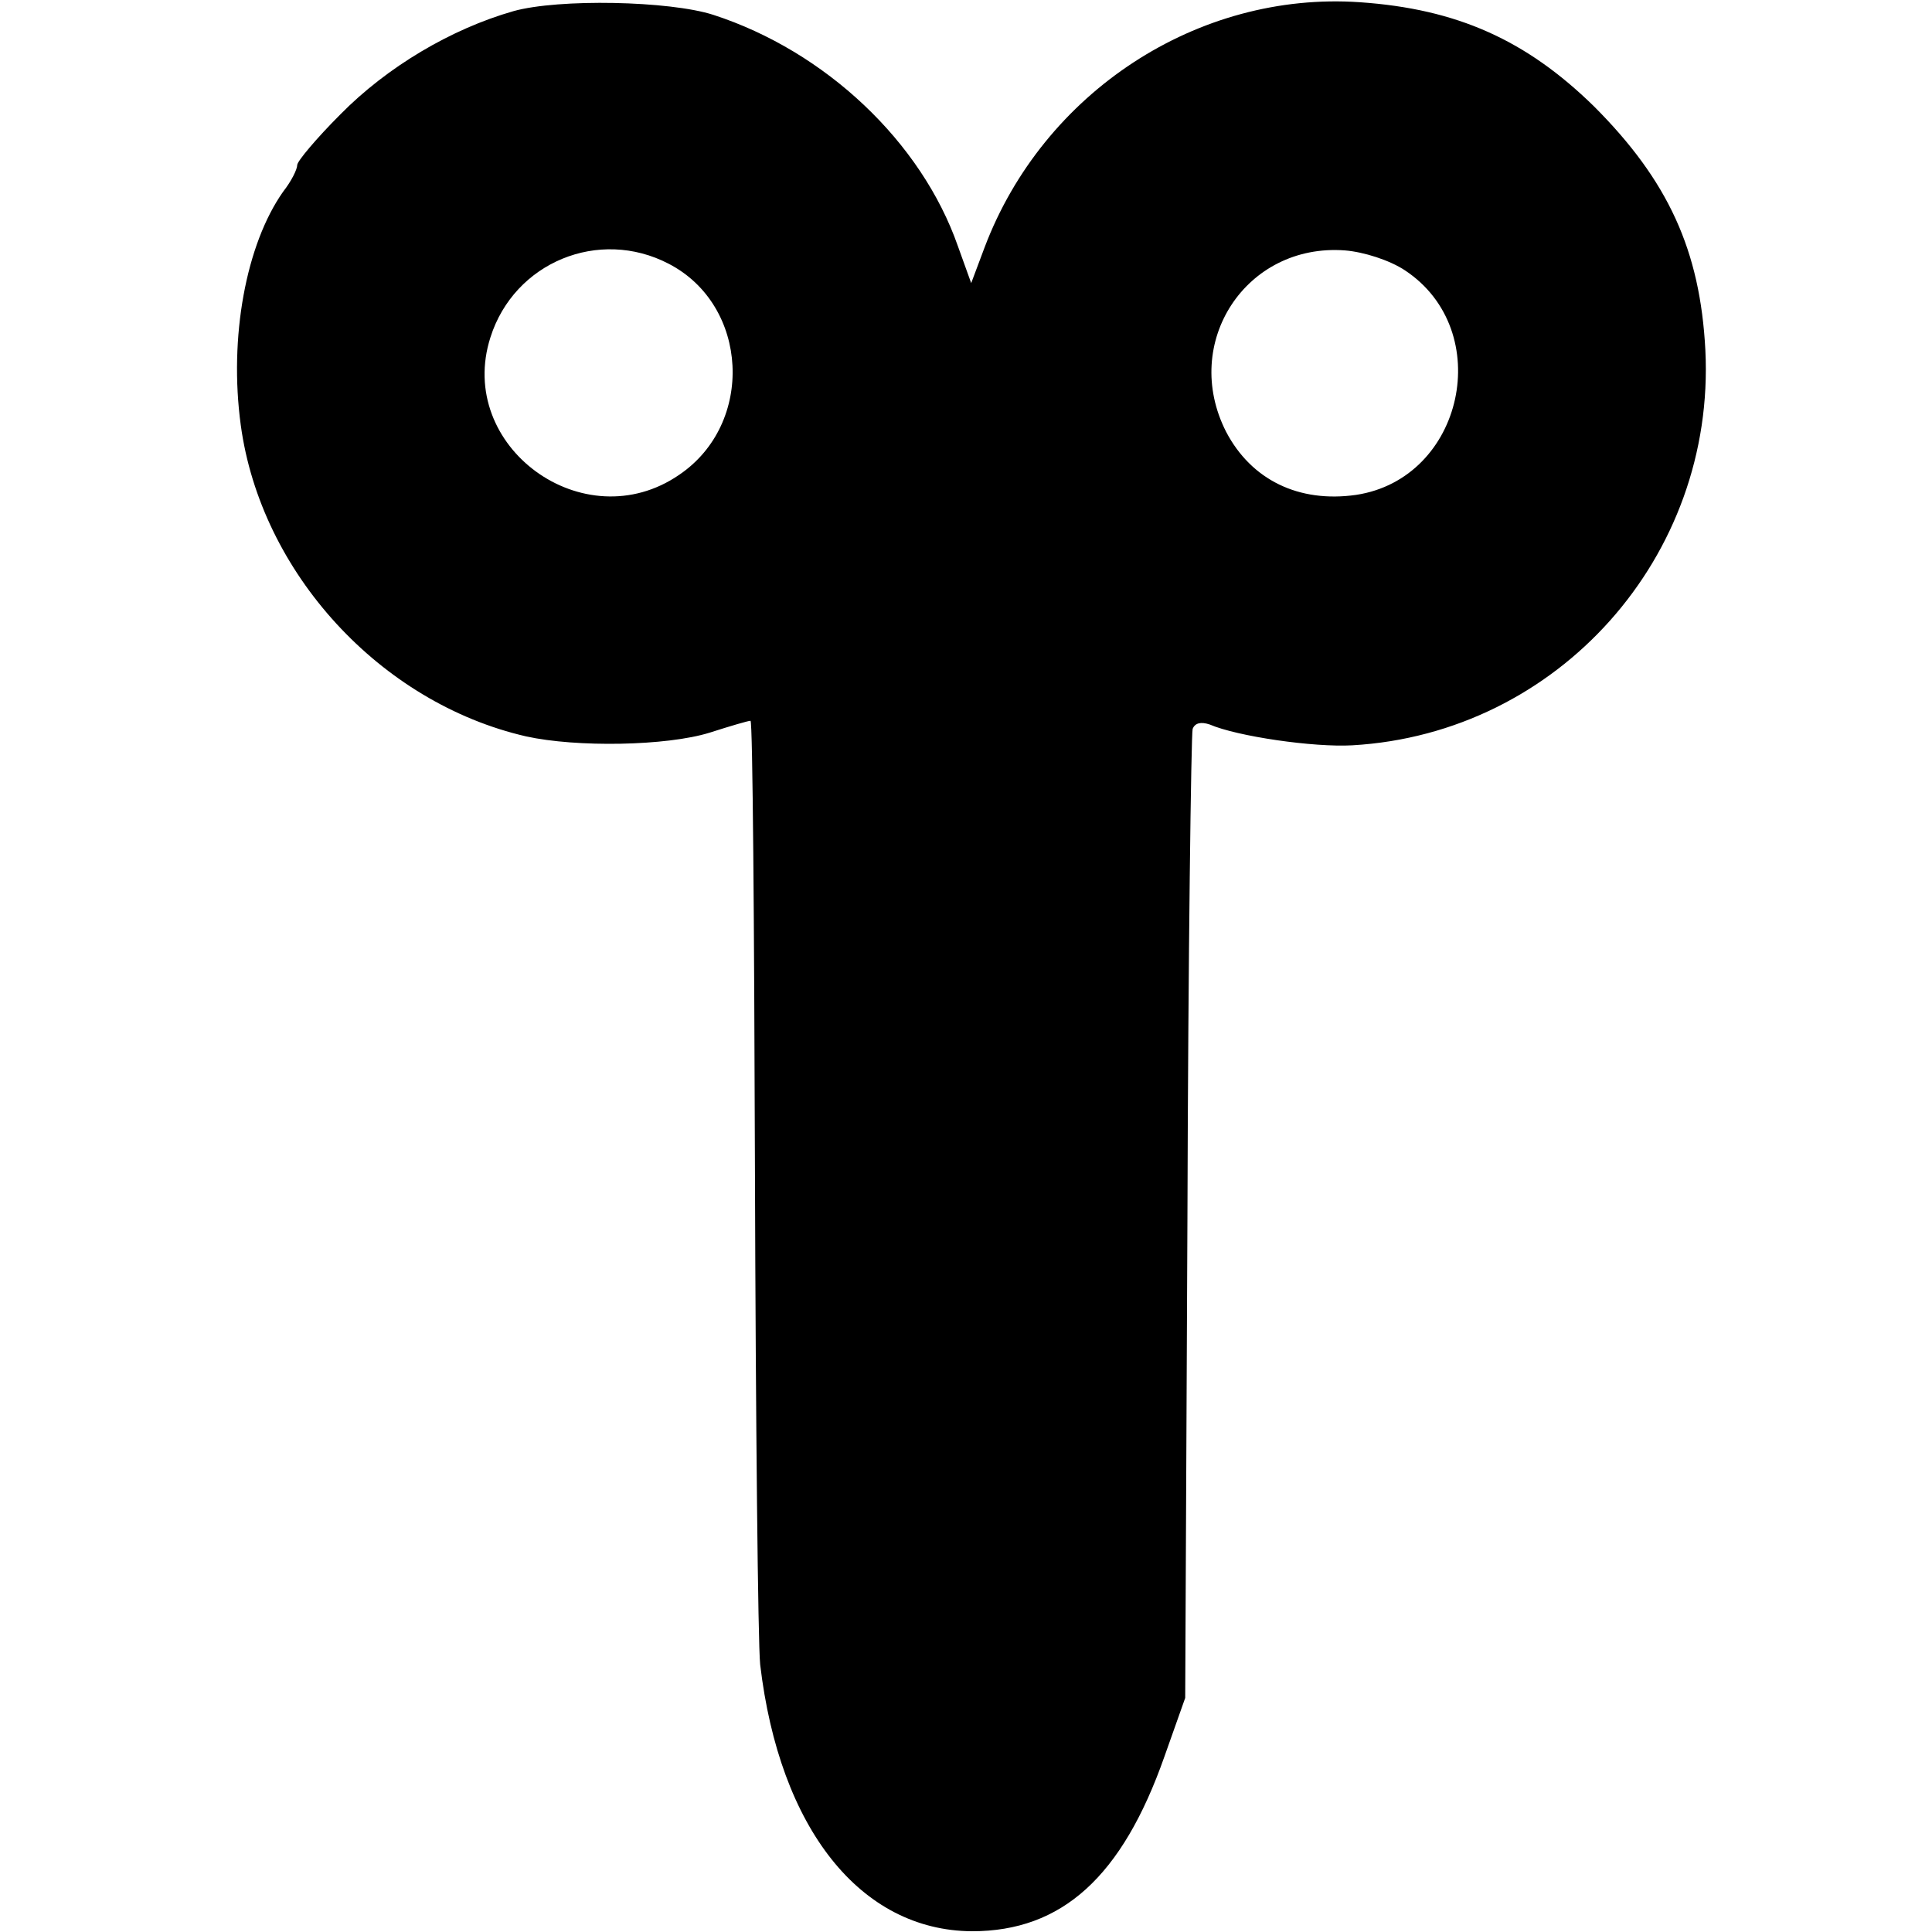<?xml version="1.0" standalone="no"?>
<!DOCTYPE svg PUBLIC "-//W3C//DTD SVG 20010904//EN"
 "http://www.w3.org/TR/2001/REC-SVG-20010904/DTD/svg10.dtd">
<svg version="1.0" xmlns="http://www.w3.org/2000/svg"
 width="260pt" height="260pt" viewBox="0 0 260 260"
 preserveAspectRatio="xMidYMid meet">
<g transform="translate(0,260) scale(0.1,-0.1)"
fill="#000000" stroke="none">
<path d="M691 2585 c-84 -24 -170 -75 -233 -139 -32 -32 -58 -63 -58 -68 0 -6
-8 -22 -19 -36 -50 -71 -73 -196 -57 -314 27 -199 188 -374 384 -419 68 -15
189 -13 247 5 28 9 52 16 55 16 3 0 5 -273 6 -608 1 -334 4 -632 7 -662 26
-221 135 -358 285 -359 121 0 202 73 259 235 l28 79 3 645 c1 355 5 651 7 659
3 8 11 10 23 6 37 -16 140 -31 192 -28 277 16 489 254 475 532 -7 134 -50 228
-150 328 -91 89 -184 131 -315 140 -218 15 -426 -121 -505 -330 l-18 -48 -18
50 c-49 140 -178 262 -329 311 -59 19 -208 22 -269 5z m209 -340 c108 -56 116
-215 14 -284 -128 -88 -301 38 -254 185 32 101 146 148 240 99z m991 -9 c122
-81 79 -280 -66 -302 -77 -11 -141 20 -175 85 -61 120 27 254 160 244 25 -2
60 -13 81 -27z"/>
</g>
</svg>
